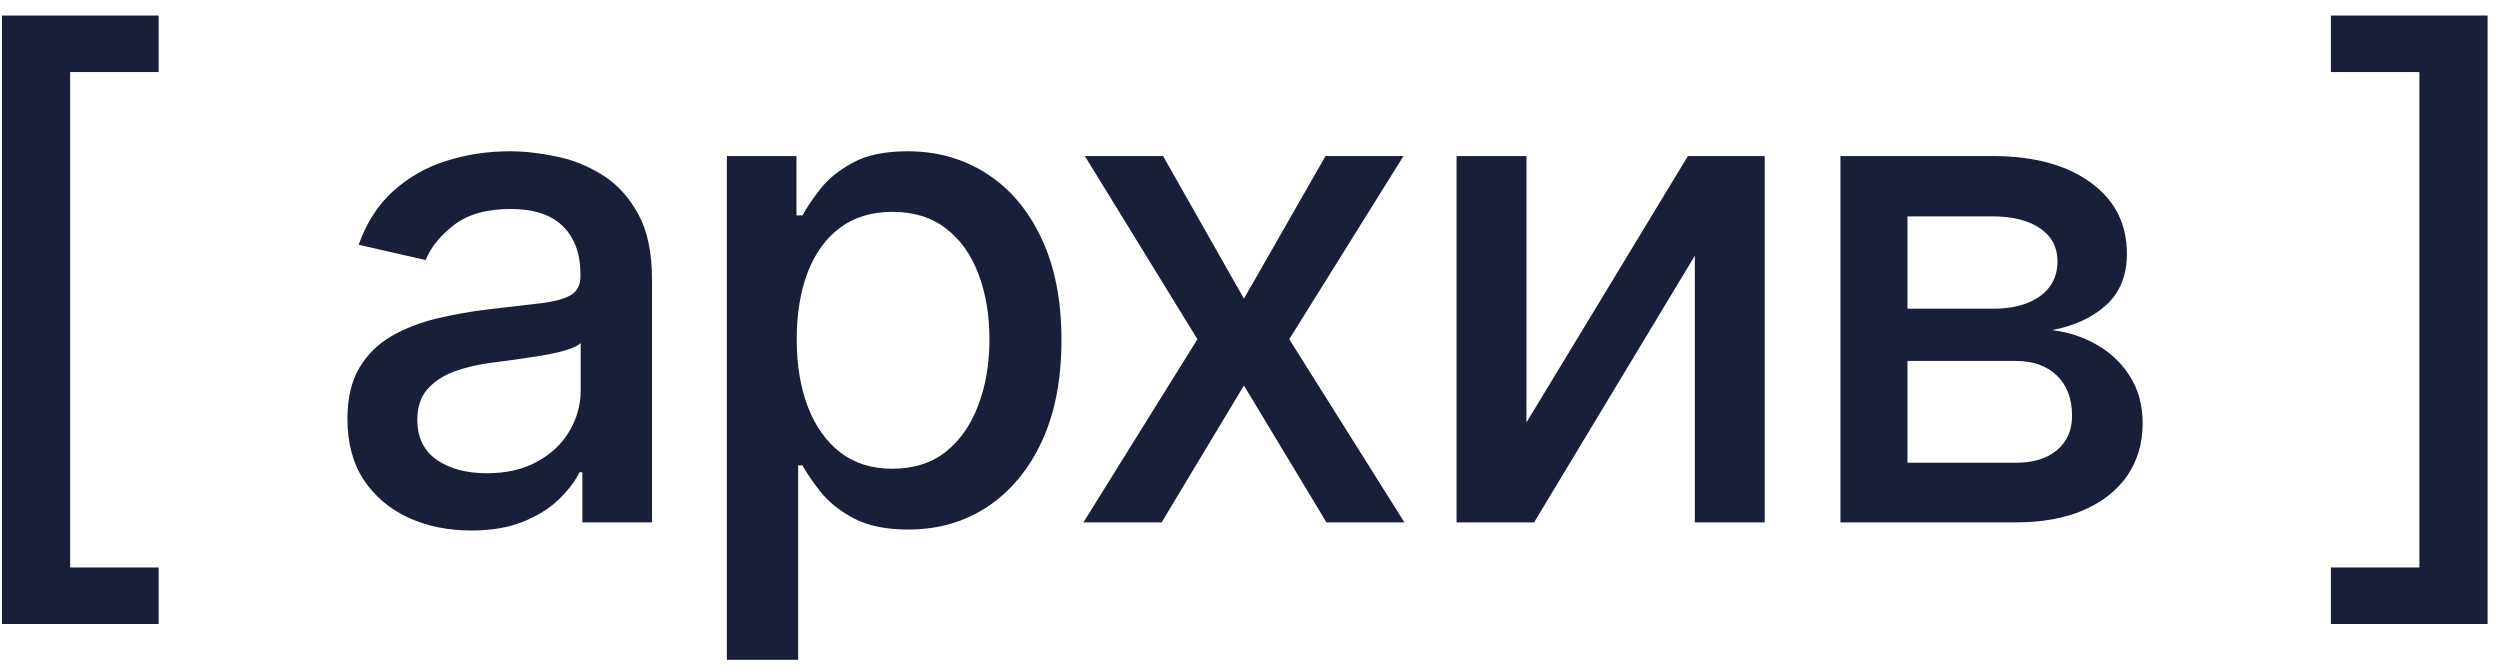 <?xml version="1.0" encoding="UTF-8"?> <svg xmlns="http://www.w3.org/2000/svg" width="134" height="36" viewBox="0 0 134 36" fill="none"><path d="M0.104 33.446V0.834H8.503V3.864H3.76V30.416H8.503V33.446H0.104ZM25.257 28.435C24.013 28.435 22.888 28.204 21.882 27.744C20.876 27.276 20.079 26.598 19.491 25.712C18.912 24.825 18.622 23.739 18.622 22.452C18.622 21.344 18.835 20.432 19.261 19.716C19.687 19 20.263 18.433 20.987 18.016C21.711 17.598 22.521 17.283 23.416 17.07C24.311 16.857 25.223 16.695 26.152 16.584C27.328 16.447 28.282 16.337 29.015 16.251C29.748 16.158 30.281 16.009 30.613 15.804C30.946 15.599 31.112 15.267 31.112 14.807V14.717C31.112 13.601 30.797 12.736 30.166 12.122C29.544 11.508 28.615 11.202 27.379 11.202C26.092 11.202 25.078 11.487 24.336 12.058C23.604 12.621 23.096 13.247 22.815 13.938L19.223 13.119C19.649 11.926 20.271 10.963 21.089 10.23C21.916 9.489 22.866 8.952 23.94 8.619C25.014 8.278 26.143 8.108 27.328 8.108C28.112 8.108 28.943 8.202 29.821 8.389C30.707 8.568 31.534 8.901 32.301 9.386C33.077 9.872 33.711 10.567 34.206 11.47C34.7 12.365 34.947 13.528 34.947 14.96V28H31.214V25.315H31.061C30.814 25.81 30.443 26.296 29.949 26.773C29.454 27.25 28.819 27.646 28.044 27.962C27.268 28.277 26.339 28.435 25.257 28.435ZM26.088 25.366C27.145 25.366 28.048 25.158 28.798 24.74C29.557 24.322 30.132 23.777 30.524 23.104C30.924 22.422 31.125 21.693 31.125 20.918V18.386C30.988 18.523 30.724 18.651 30.332 18.77C29.949 18.881 29.51 18.979 29.015 19.064C28.521 19.141 28.04 19.213 27.571 19.281C27.102 19.341 26.71 19.392 26.395 19.435C25.653 19.528 24.976 19.686 24.362 19.908C23.757 20.129 23.271 20.449 22.905 20.866C22.547 21.276 22.368 21.821 22.368 22.503C22.368 23.449 22.717 24.165 23.416 24.651C24.115 25.128 25.006 25.366 26.088 25.366ZM38.959 35.364V8.364H42.691V11.547H43.011C43.233 11.138 43.552 10.665 43.97 10.128C44.388 9.591 44.967 9.122 45.709 8.722C46.45 8.312 47.43 8.108 48.649 8.108C50.234 8.108 51.649 8.509 52.893 9.31C54.138 10.111 55.113 11.266 55.821 12.774C56.537 14.283 56.895 16.098 56.895 18.22C56.895 20.342 56.541 22.162 55.834 23.679C55.126 25.188 54.154 26.351 52.919 27.169C51.683 27.979 50.272 28.384 48.687 28.384C47.494 28.384 46.518 28.183 45.76 27.783C45.01 27.382 44.422 26.913 43.995 26.376C43.569 25.84 43.241 25.362 43.011 24.945H42.781V35.364H38.959ZM42.704 18.182C42.704 19.562 42.904 20.773 43.305 21.812C43.706 22.852 44.285 23.666 45.044 24.254C45.802 24.834 46.731 25.124 47.831 25.124C48.973 25.124 49.927 24.821 50.694 24.216C51.461 23.602 52.041 22.771 52.433 21.723C52.834 20.675 53.034 19.494 53.034 18.182C53.034 16.886 52.838 15.723 52.446 14.692C52.062 13.661 51.483 12.847 50.707 12.25C49.94 11.653 48.981 11.355 47.831 11.355C46.723 11.355 45.785 11.641 45.018 12.212C44.26 12.783 43.684 13.579 43.292 14.602C42.9 15.625 42.704 16.818 42.704 18.182ZM62.341 8.364L66.675 16.009L71.047 8.364H75.227L69.104 18.182L75.278 28H71.098L66.675 20.662L62.264 28H58.071L64.182 18.182L58.148 8.364H62.341ZM81.818 22.643L90.472 8.364H94.589V28H90.843V13.707L82.227 28H78.072V8.364H81.818V22.643ZM98.648 28V8.364H106.792C109.008 8.364 110.763 8.837 112.059 9.783C113.354 10.72 114.002 11.994 114.002 13.605C114.002 14.756 113.635 15.668 112.902 16.341C112.169 17.014 111.198 17.466 109.988 17.696C110.866 17.798 111.671 18.062 112.404 18.489C113.137 18.906 113.725 19.469 114.168 20.176C114.62 20.884 114.846 21.727 114.846 22.707C114.846 23.747 114.577 24.668 114.04 25.469C113.503 26.261 112.723 26.884 111.701 27.335C110.687 27.778 109.464 28 108.032 28H98.648ZM102.241 24.804H108.032C108.978 24.804 109.719 24.578 110.256 24.126C110.793 23.675 111.062 23.061 111.062 22.285C111.062 21.374 110.793 20.658 110.256 20.138C109.719 19.609 108.978 19.345 108.032 19.345H102.241V24.804ZM102.241 16.546H106.83C107.546 16.546 108.16 16.443 108.671 16.239C109.191 16.034 109.587 15.744 109.86 15.369C110.141 14.986 110.282 14.534 110.282 14.014C110.282 13.256 109.971 12.663 109.348 12.237C108.726 11.811 107.874 11.598 106.792 11.598H102.241V16.546ZM133.335 0.834V33.446H124.936V30.416H129.679V3.864H124.936V0.834H133.335Z" fill="#1A1F39"></path></svg> 